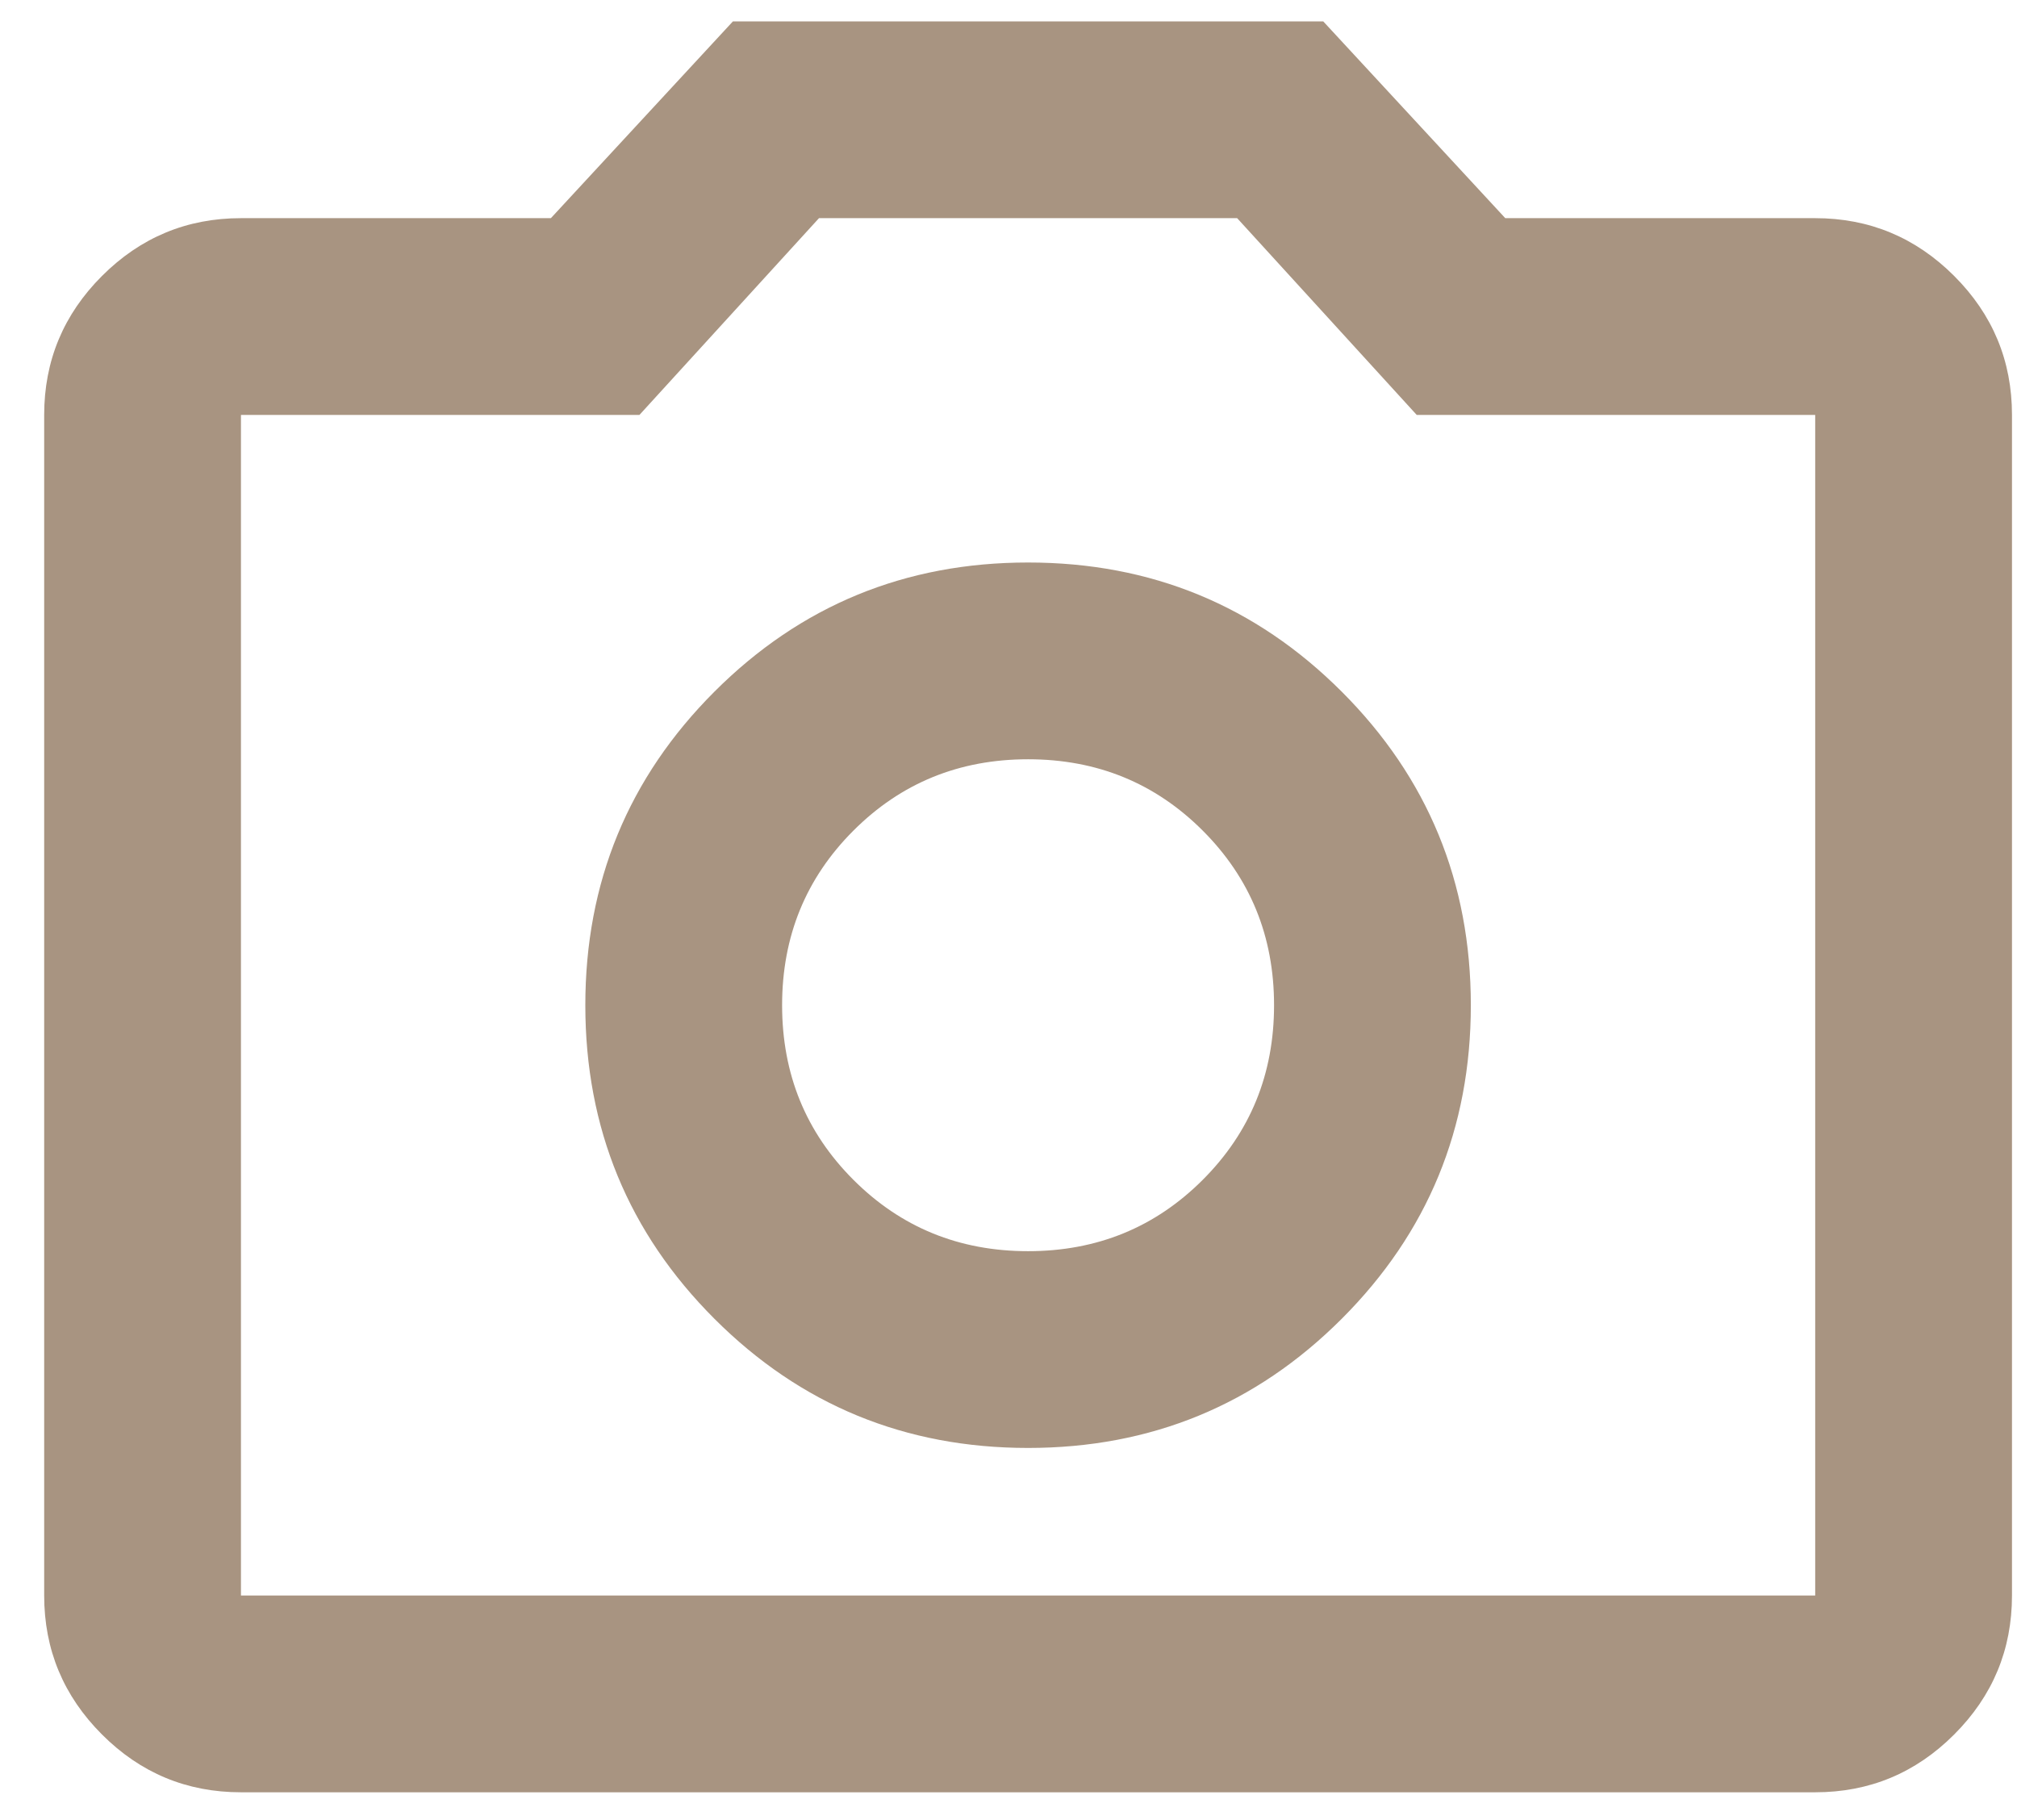 <svg width="41" height="37" viewBox="0 0 41 37" fill="none" xmlns="http://www.w3.org/2000/svg">
<path d="M20.898 29.435C23.398 29.435 25.523 28.56 27.273 26.81C29.023 25.06 29.898 22.935 29.898 20.435C29.898 17.935 29.023 15.81 27.273 14.06C25.523 12.31 23.398 11.435 20.898 11.435C18.398 11.435 16.273 12.31 14.523 14.06C12.773 15.81 11.898 17.935 11.898 20.435C11.898 22.935 12.773 25.06 14.523 26.81C16.273 28.56 18.398 29.435 20.898 29.435ZM20.898 25.435C19.498 25.435 18.315 24.952 17.348 23.985C16.381 23.018 15.898 21.835 15.898 20.435C15.898 19.035 16.381 17.852 17.348 16.885C18.315 15.918 19.498 15.435 20.898 15.435C22.298 15.435 23.481 15.918 24.448 16.885C25.415 17.852 25.898 19.035 25.898 20.435C25.898 21.835 25.415 23.018 24.448 23.985C23.481 24.952 22.298 25.435 20.898 25.435ZM4.898 36.435C3.798 36.435 2.856 36.044 2.073 35.26C1.29 34.477 0.898 33.535 0.898 32.435V8.435C0.898 7.335 1.29 6.393 2.073 5.61C2.856 4.827 3.798 4.435 4.898 4.435H11.198L14.898 0.435H26.898L30.598 4.435H36.898C37.998 4.435 38.94 4.827 39.723 5.61C40.506 6.393 40.898 7.335 40.898 8.435V32.435C40.898 33.535 40.506 34.477 39.723 35.26C38.94 36.044 37.998 36.435 36.898 36.435H4.898ZM4.898 32.435H36.898V8.435H28.798L25.148 4.435H16.648L12.998 8.435H4.898V32.435Z" fill="#A89481"/>
</svg>
